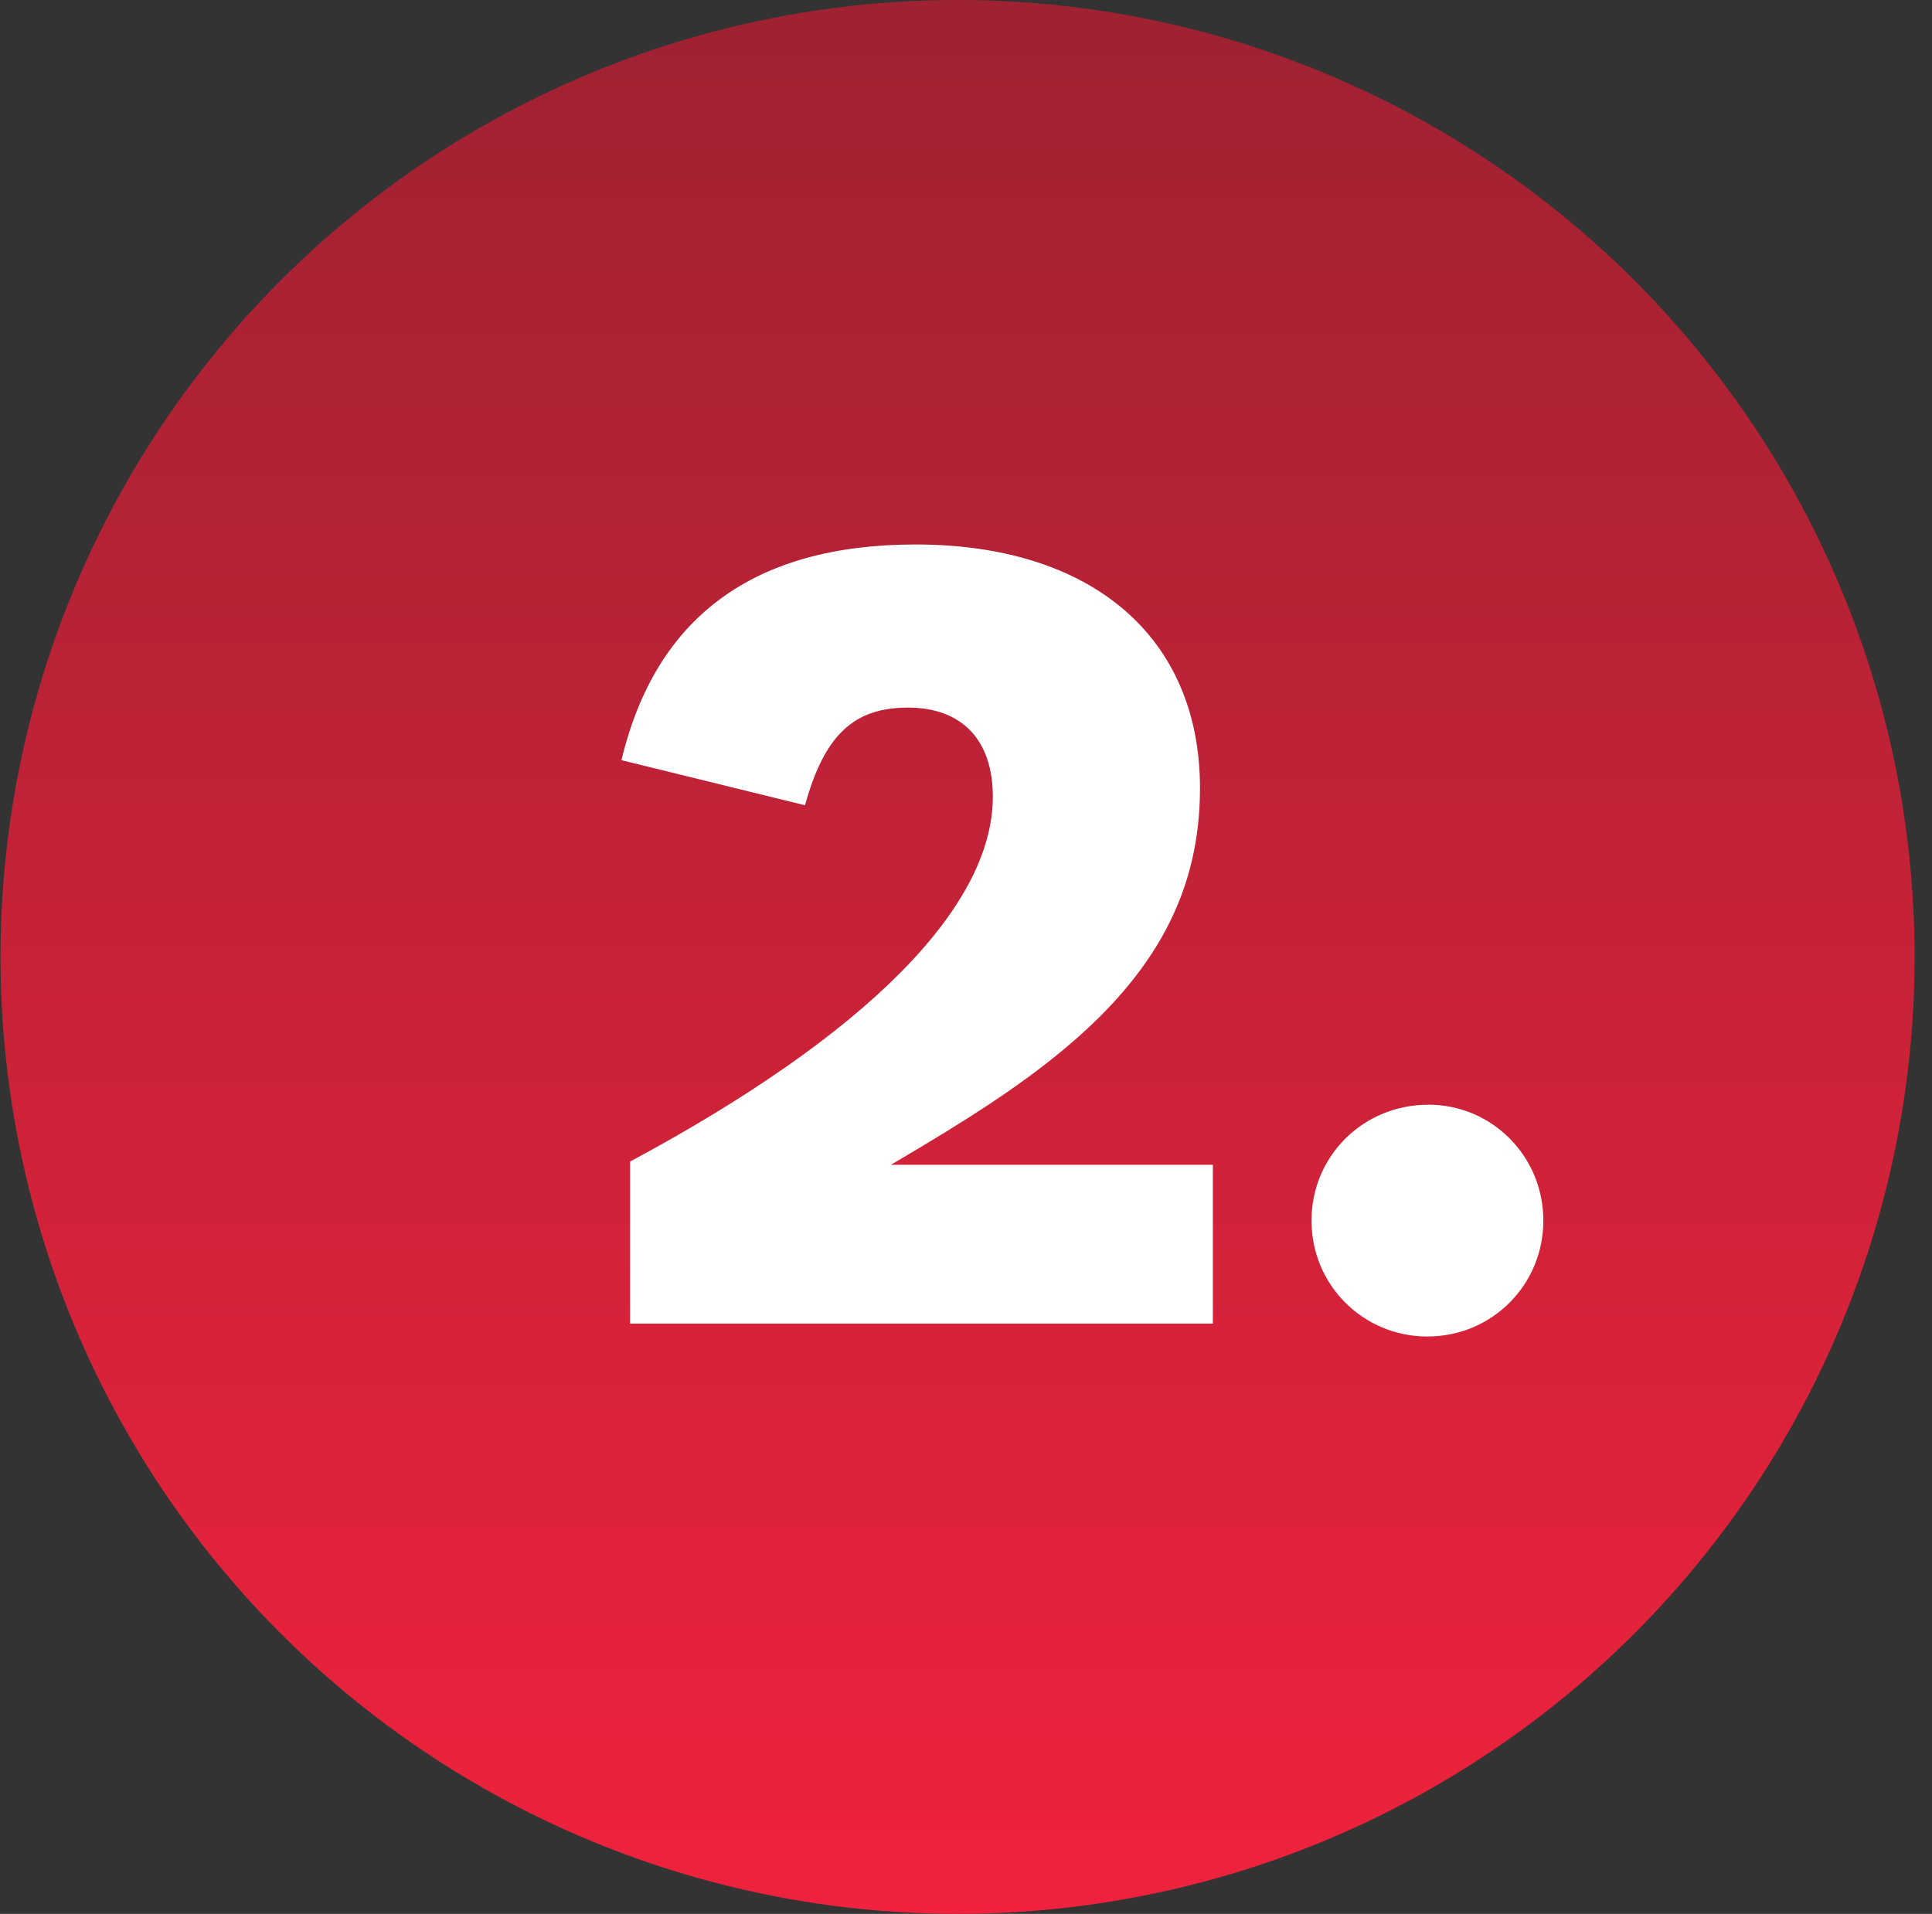 <svg width="108" height="107" viewBox="0 0 108 107" fill="none" xmlns="http://www.w3.org/2000/svg"><rect x="0" y="0" width="108" height="107" fill="#333333" stroke="none"/><circle cx="53.528" cy="53.5" r="53.5" fill="url(#paint0_linear_0:1)"/><path d="M35.22 74H67.8v-8.88h-18c4.5-2.64 7.14-4.38 9.48-6.3 5.34-4.38 7.8-9 7.8-14.76 0-8.46-6.06-13.62-15.9-13.62-9 0-14.52 4.02-16.44 12.06L45 45.02c1.08-3.9 2.7-5.46 5.76-5.46 3 0 4.74 1.8 4.74 4.98 0 6.18-7.08 13.32-20.28 20.4V74zm44.634-12.24c-3.66 0-6.54 2.88-6.54 6.48 0 3.6 2.88 6.48 6.48 6.48 3.6 0 6.48-2.88 6.48-6.48 0-3.6-2.88-6.48-6.42-6.48z" fill="#fff"/><defs><linearGradient id="paint0_linear_0:1" x1="53.528" y1="0" x2="53.528" y2="107" gradientUnits="userSpaceOnUse"><stop stop-color="#B22739"/><stop offset="0" stop-color="#9E2232"/><stop offset="1" stop-color="#F0223D"/></linearGradient></defs></svg>